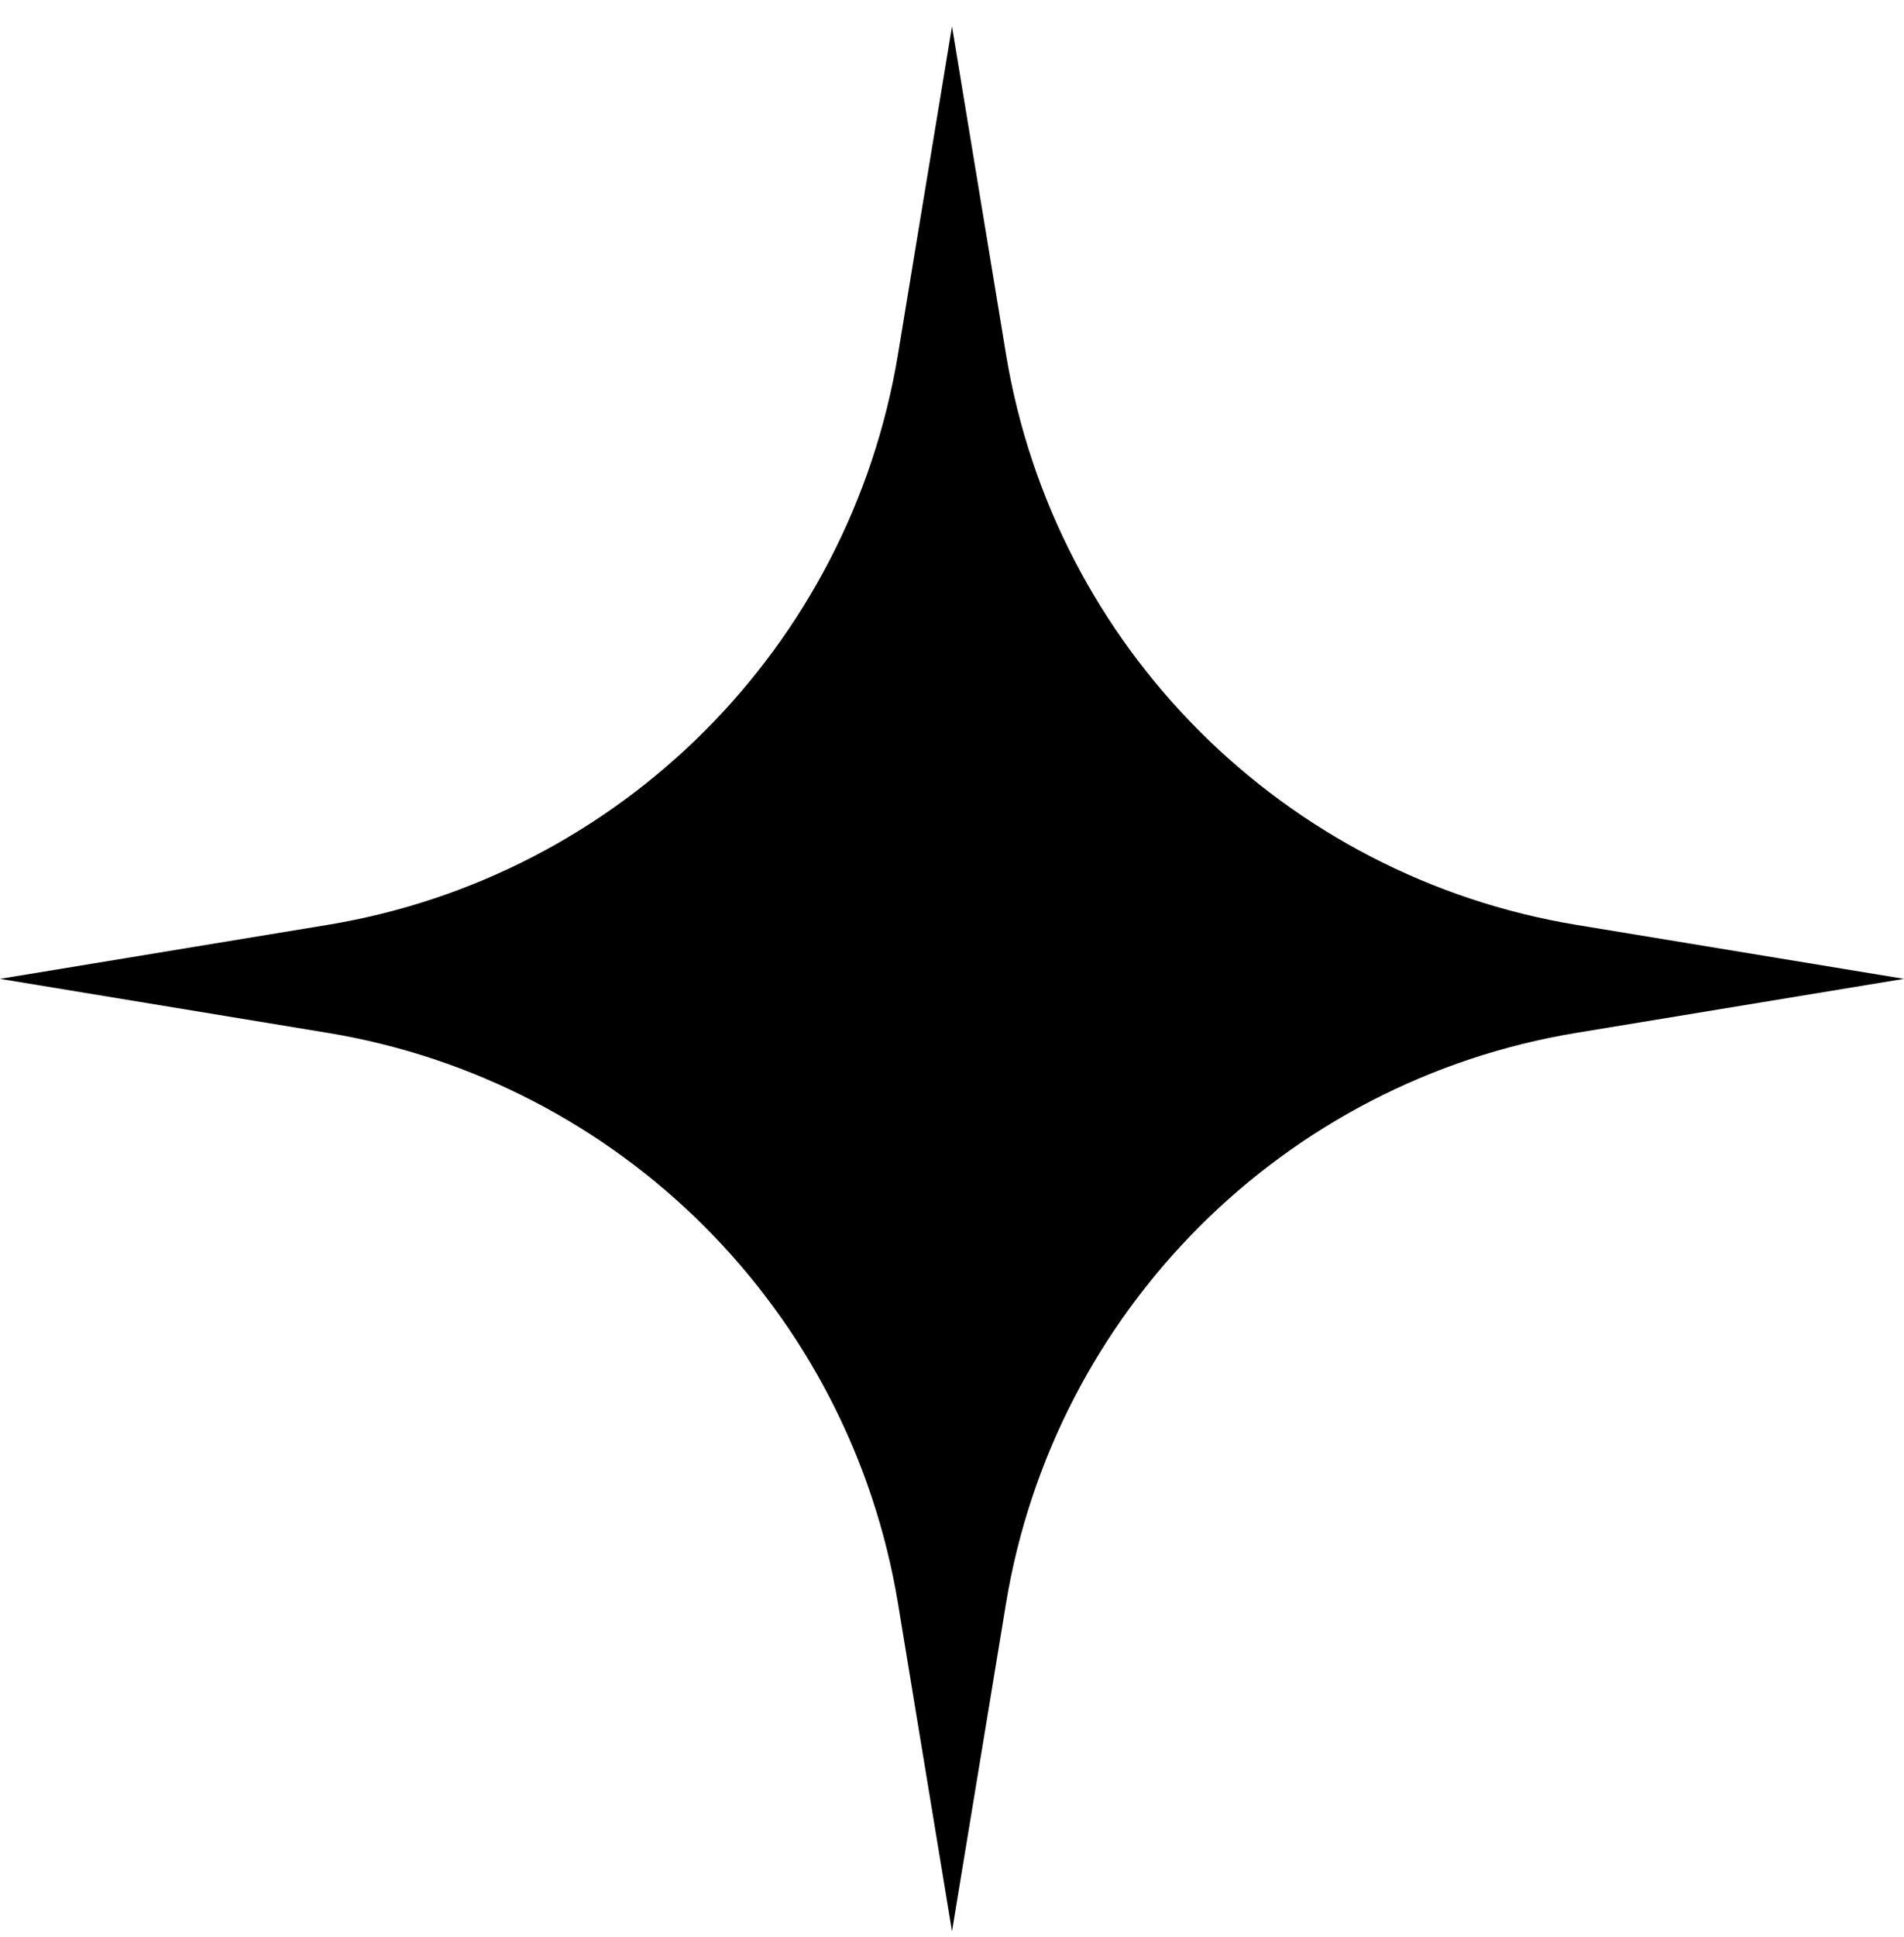 <svg xmlns="http://www.w3.org/2000/svg" width="60" height="61" viewBox="0 0 60 61" fill="none"><path d="M30 0.83L31.7 11.148C33.22 20.377 40.453 27.61 49.682 29.131L60 30.83L49.682 32.53C40.453 34.05 33.22 41.283 31.7 50.512L30 60.83L28.3 50.512C26.78 41.283 19.547 34.05 10.318 32.53L0 30.83L10.318 29.131C19.547 27.61 26.78 20.377 28.3 11.148L30 0.83Z" fill="black"></path></svg>